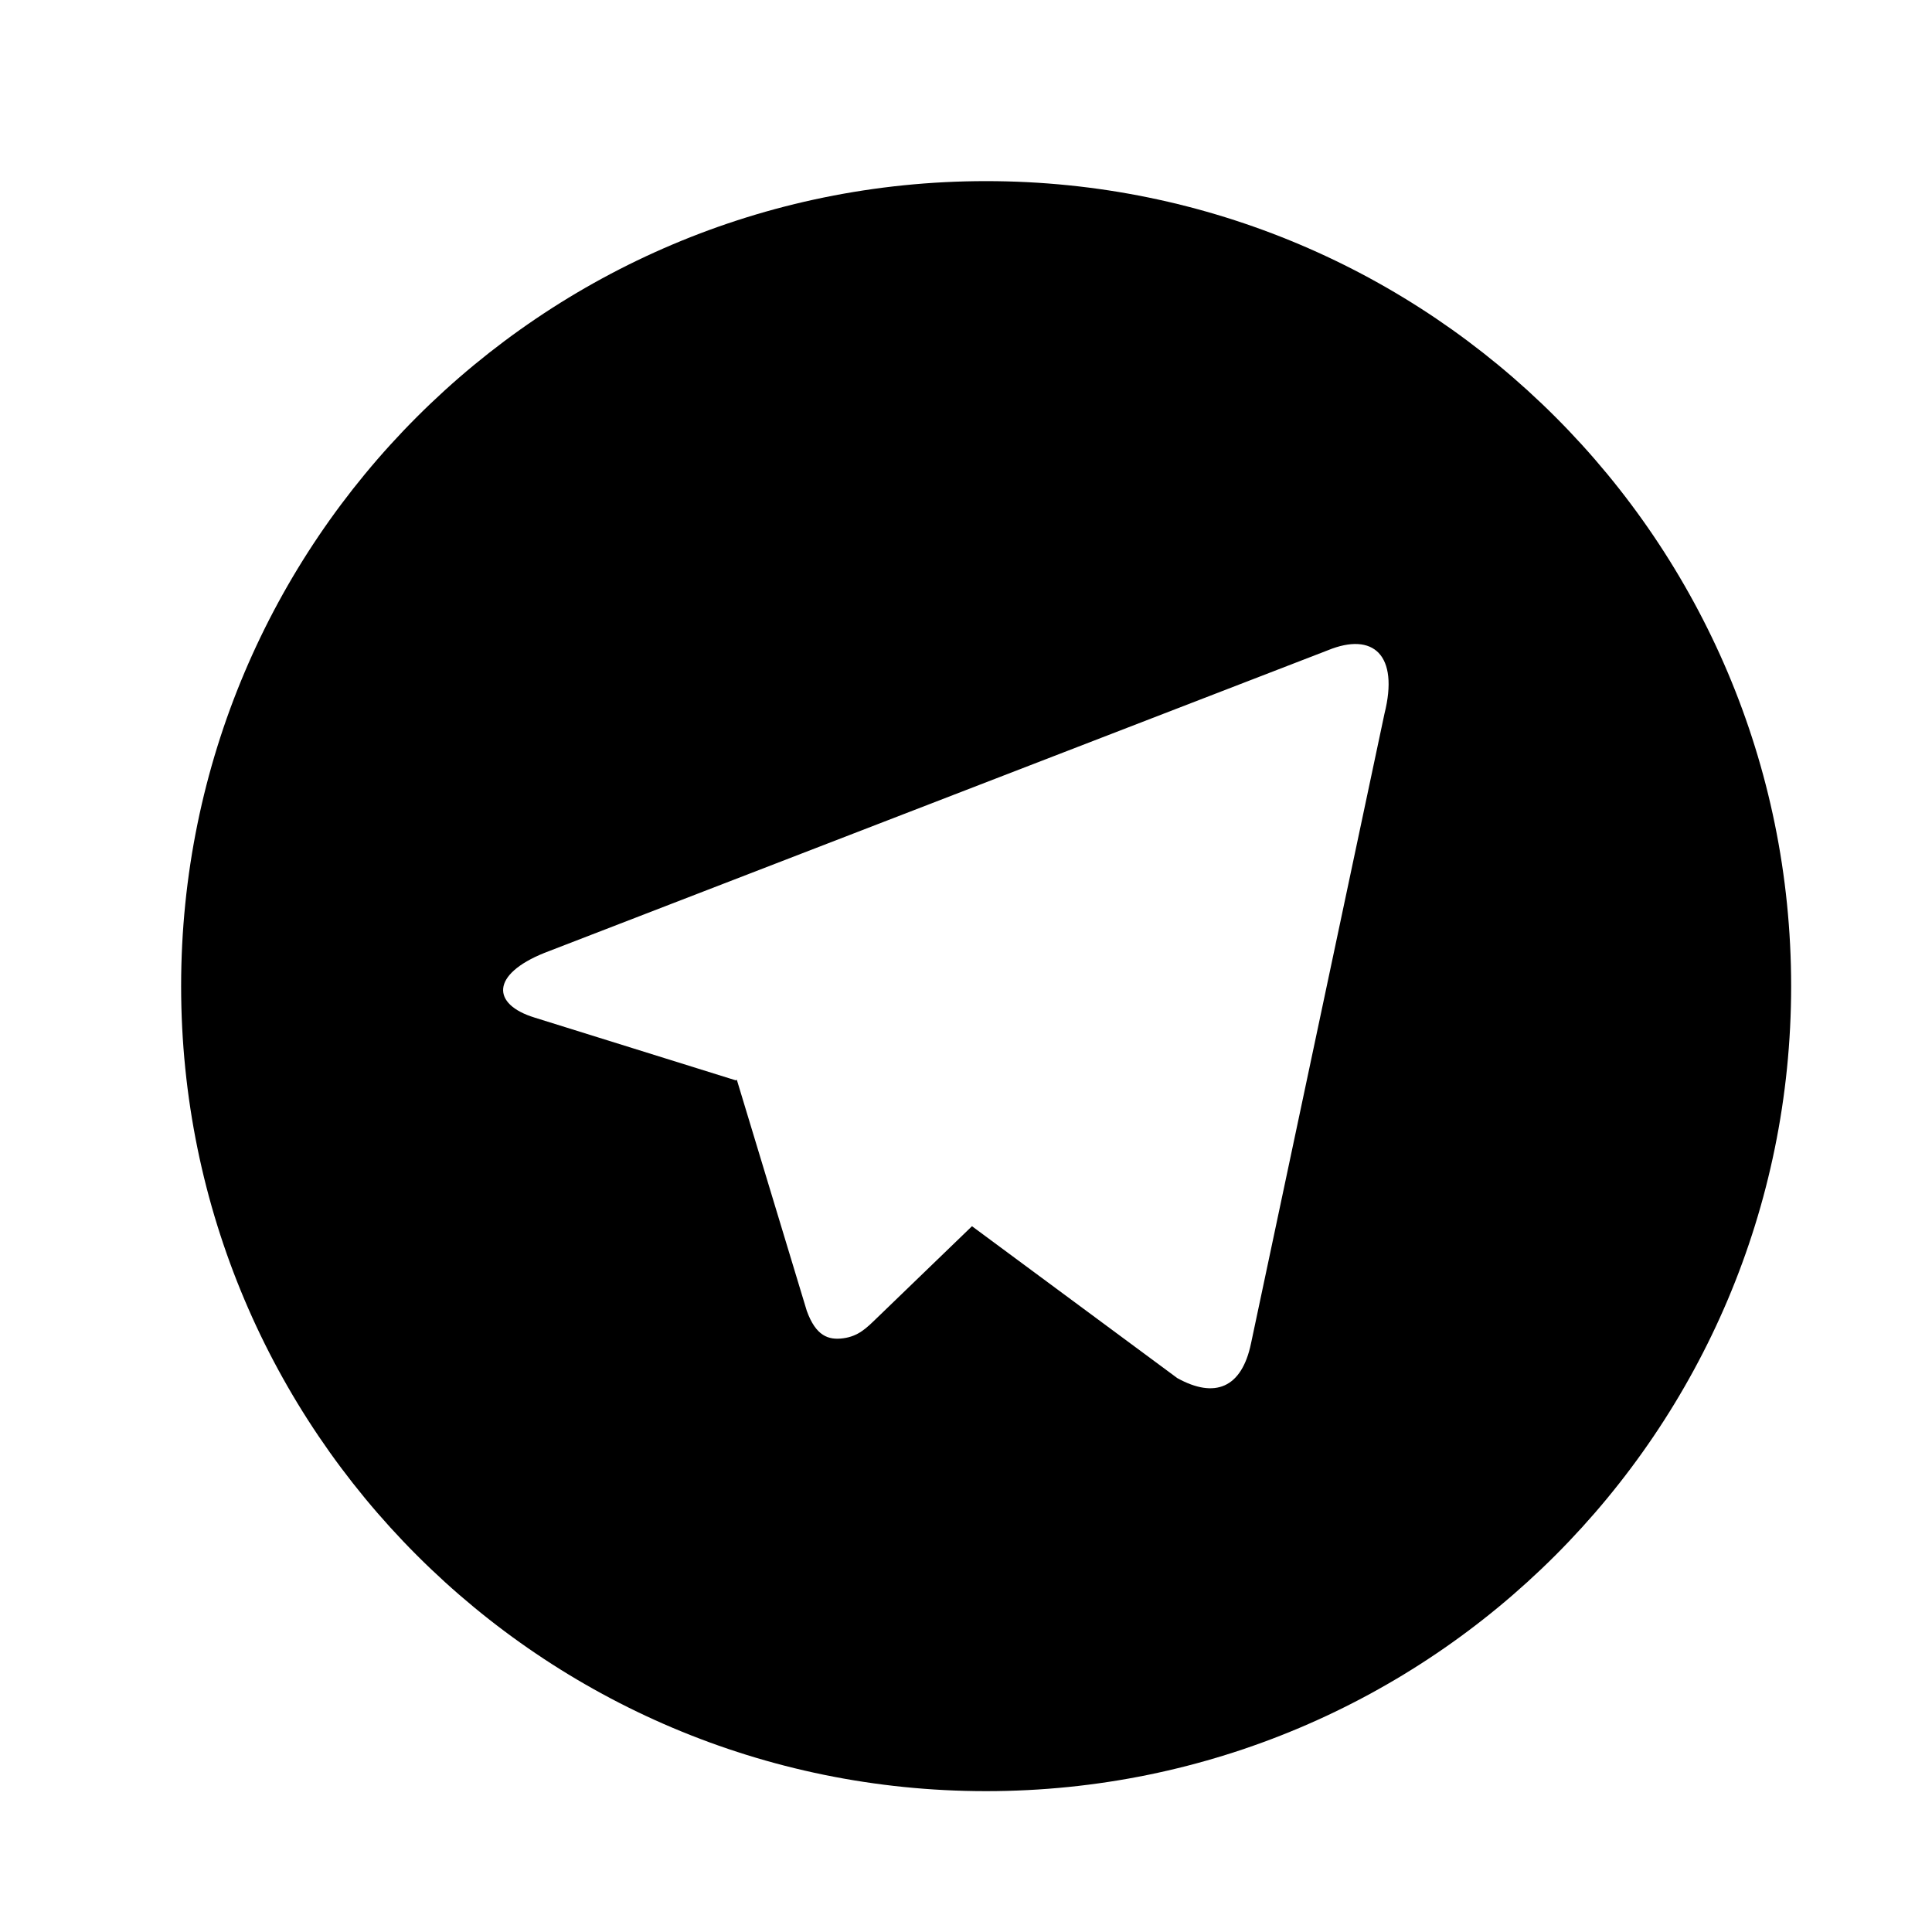<svg width="32" height="32" viewBox="0 0 32 32" fill="none" xmlns="http://www.w3.org/2000/svg">
<g id="Socials icons">
<path id="Vector" d="M16.333 29.667C8.97 29.667 3 23.697 3 16.333C3 8.97 8.97 3 16.333 3C23.697 3 29.667 8.97 29.667 16.333C29.667 23.697 23.697 29.667 16.333 29.667ZM12.187 17.894L12.204 17.884C12.977 20.436 13.363 21.712 13.363 21.712C13.513 22.126 13.719 22.2 13.968 22.166C14.218 22.132 14.351 21.997 14.514 21.84C14.514 21.84 15.042 21.33 16.099 20.31L19.5 22.826C20.12 23.169 20.567 22.992 20.721 22.25L22.931 11.822C23.175 10.851 22.747 10.462 21.995 10.77L9.017 15.783C8.132 16.139 8.136 16.634 8.856 16.855L12.187 17.894Z" fill="black"/>
</g>
</svg>

